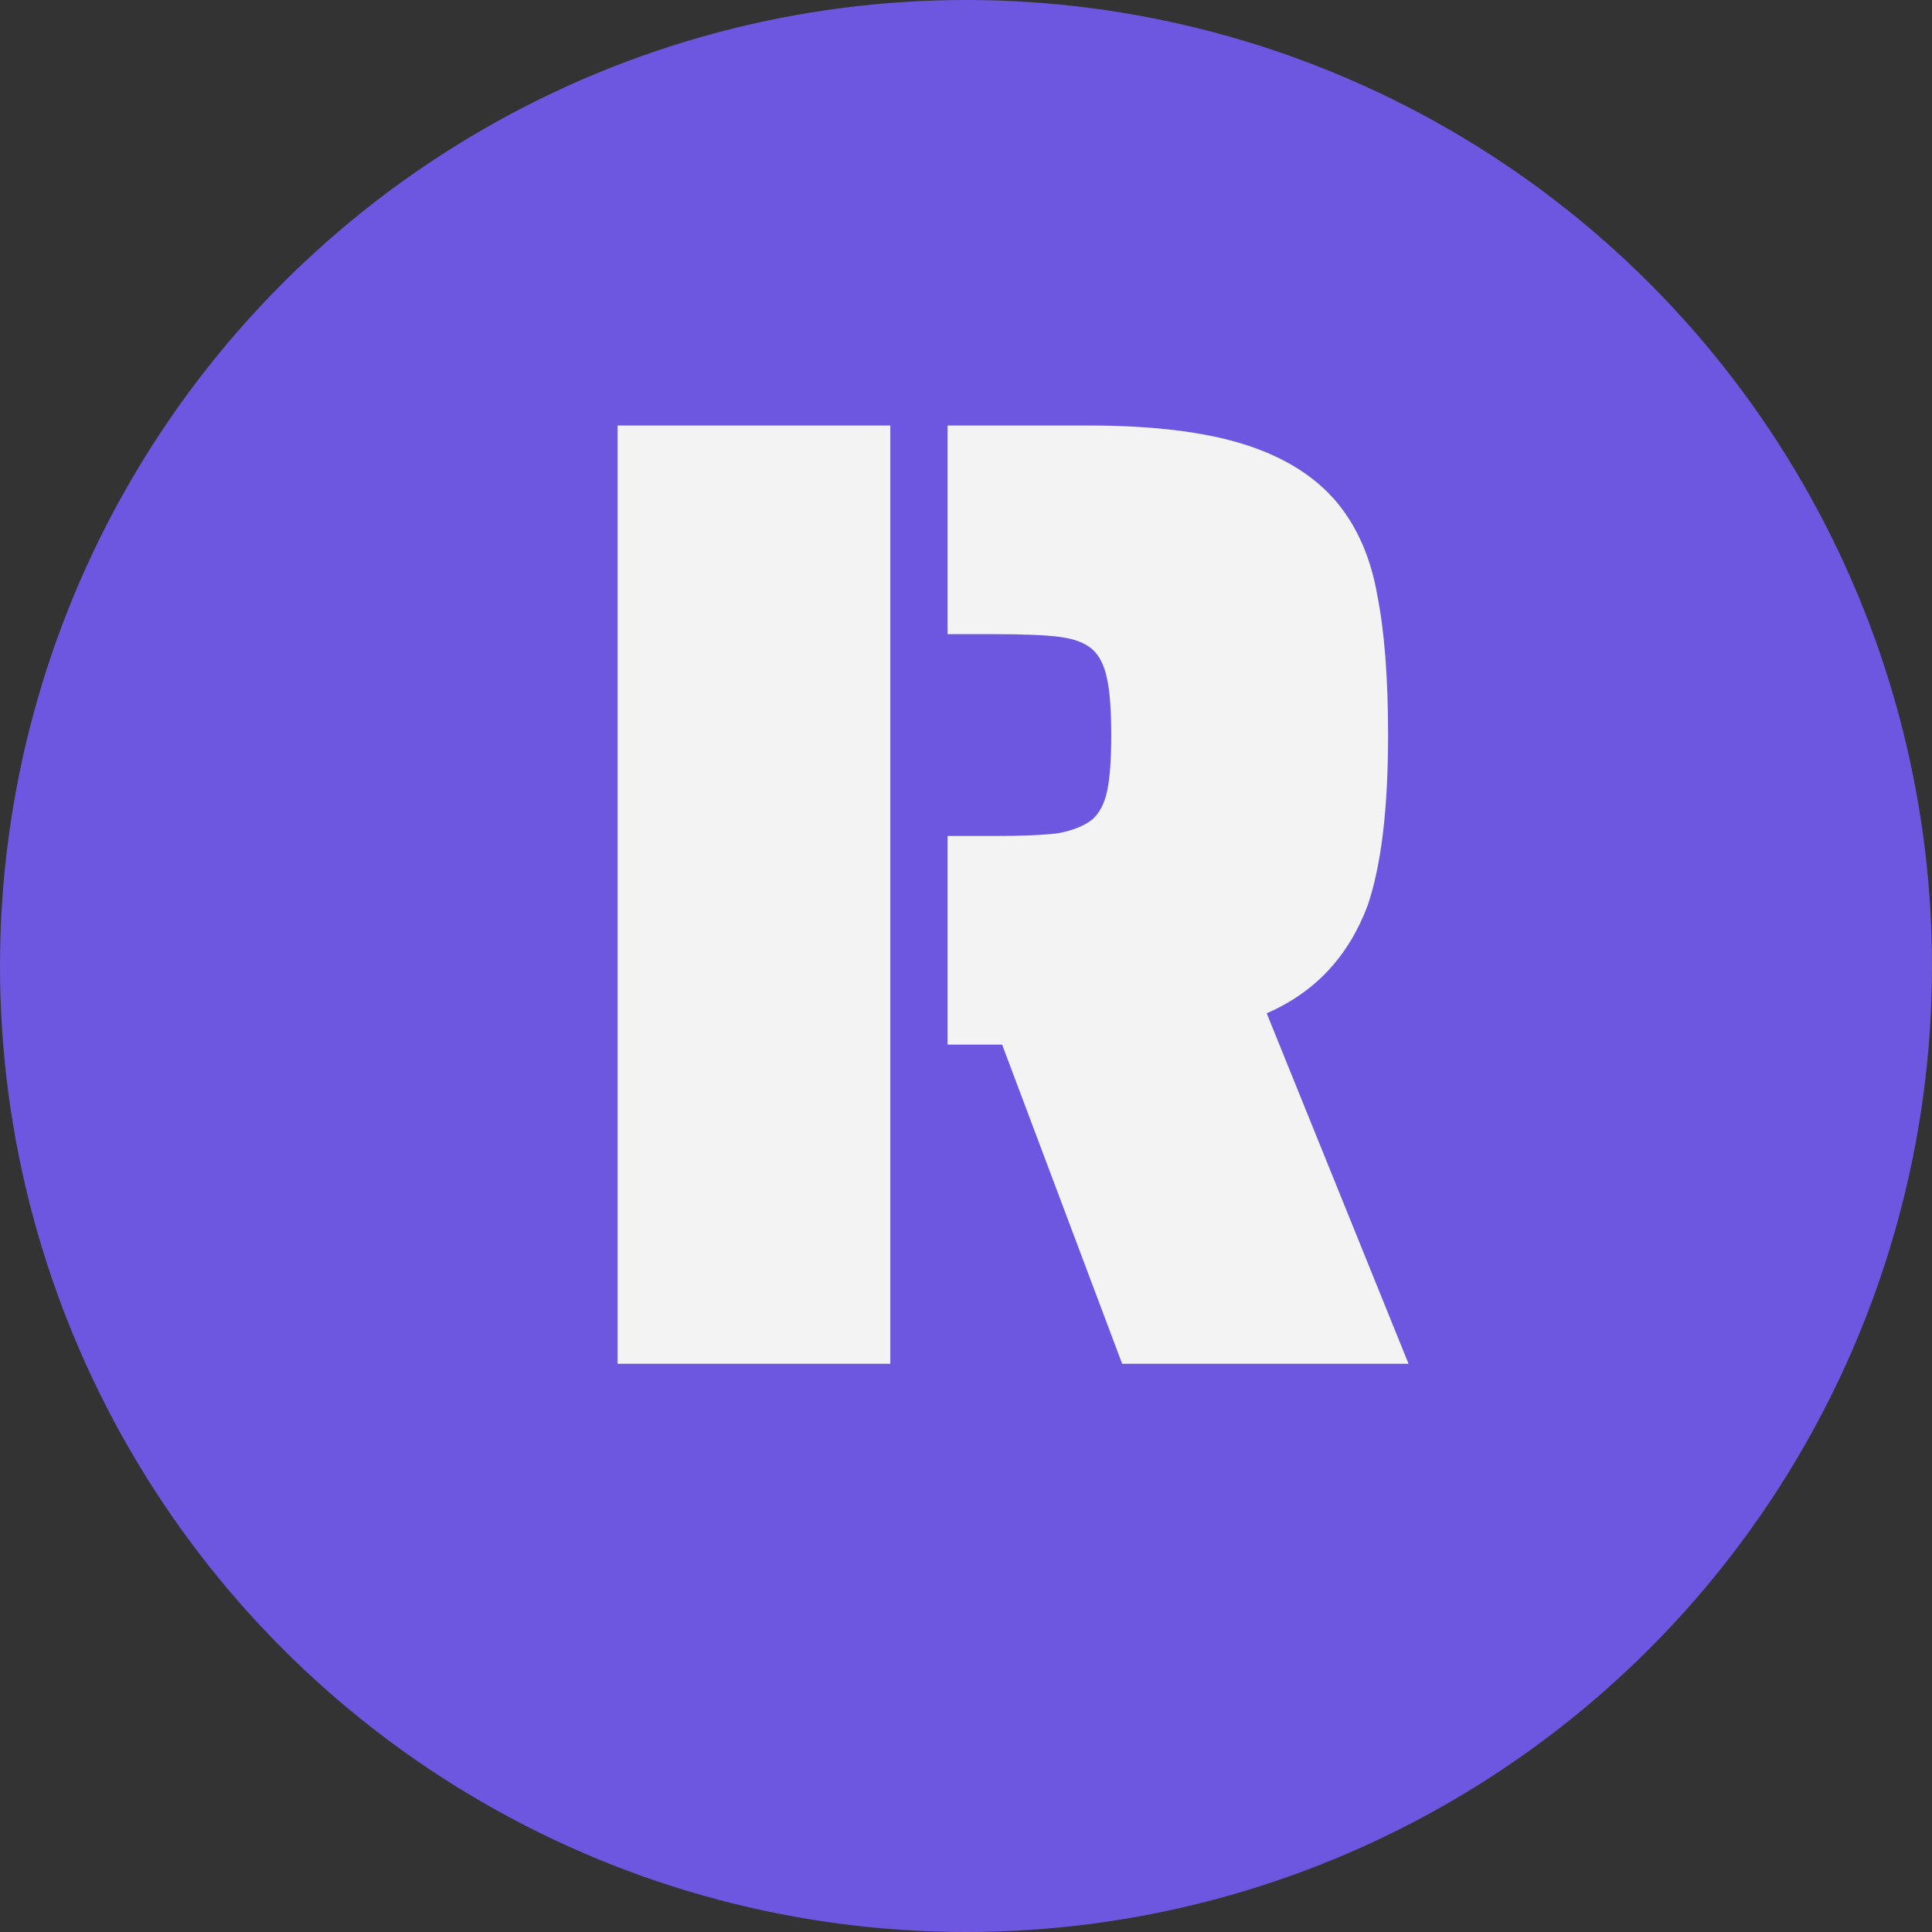 <svg width="17" height="17" viewBox="0 0 17 17" fill="none" xmlns="http://www.w3.org/2000/svg">
<rect x="0" y="0" width="17" height="17" fill="#333333" stroke="none"/>
<circle cx="8.5" cy="8.5" r="8.5" fill="url(#paint0_radial)"/>
<path d="M5.434 3.744H7.834V12H5.434V3.744ZM8.818 9.192H8.338V7.356H8.746C8.994 7.356 9.182 7.348 9.31 7.332C9.438 7.308 9.538 7.268 9.61 7.212C9.674 7.156 9.718 7.072 9.742 6.96C9.766 6.848 9.778 6.684 9.778 6.468C9.778 6.252 9.766 6.088 9.742 5.976C9.718 5.856 9.674 5.768 9.61 5.712C9.546 5.656 9.45 5.62 9.322 5.604C9.202 5.588 9.01 5.58 8.746 5.58H8.338V3.744H9.574C10.142 3.744 10.602 3.8 10.954 3.912C11.306 4.024 11.578 4.196 11.77 4.428C11.946 4.644 12.062 4.912 12.118 5.232C12.182 5.552 12.214 5.964 12.214 6.468C12.214 7.116 12.154 7.616 12.034 7.968C11.866 8.416 11.57 8.732 11.146 8.916L12.394 12H9.874L8.818 9.192Z" fill="#F3F3F3"/>
<defs>
<radialGradient id="paint0_radial" cx="0" cy="0" r="1" gradientUnits="userSpaceOnUse" gradientTransform="translate(8.5 8.5) rotate(90) scale(8.5)">
<stop offset="0.901" stop-color="#6E57E0"/>
</radialGradient>
</defs>
</svg>

